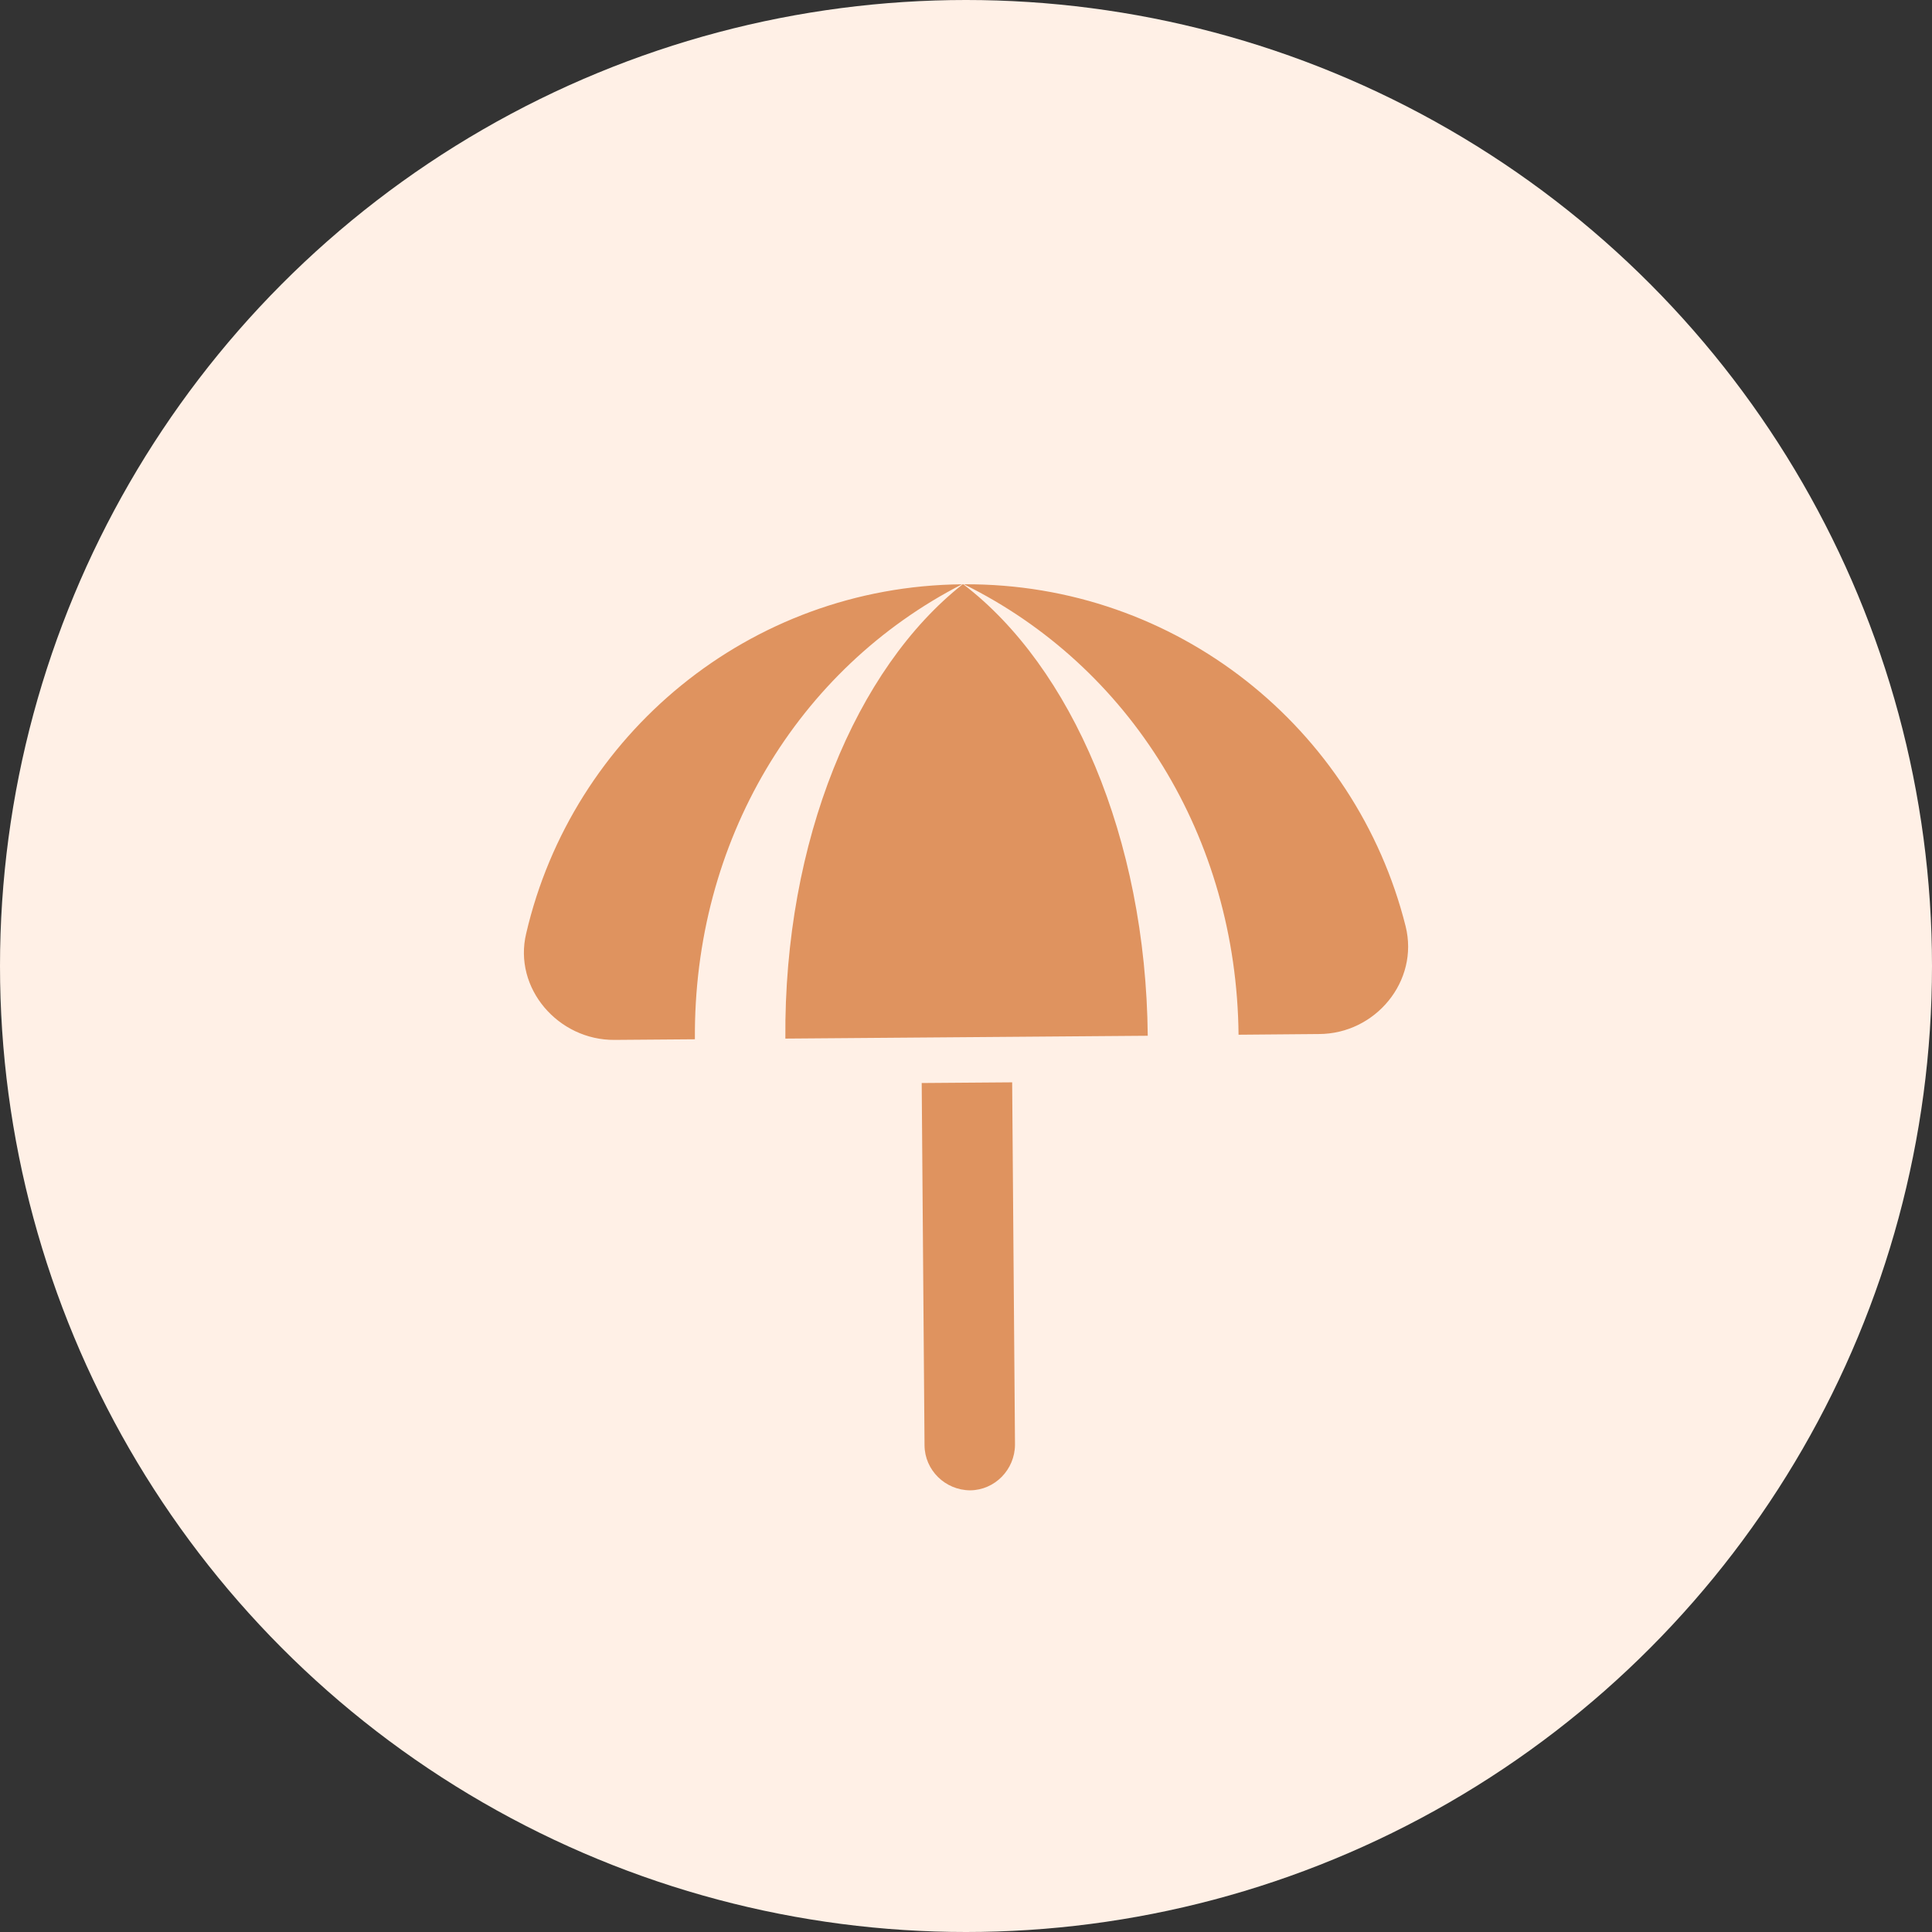 <svg width="28" height="28" viewBox="0 0 28 28" fill="none" xmlns="http://www.w3.org/2000/svg">
<rect x="0" y="0" width="28" height="28" fill="#333333" stroke="none"/>
<circle cx="14" cy="14" r="14" transform="matrix(-1 0 0 1 28 0)" fill="#FFF0E6"/>
<g clip-path="url(#clip0_15_6)">
<mask id="mask0_15_6" style="mask-type:luminance" maskUnits="userSpaceOnUse" x="3" y="3" width="22" height="22">
<path d="M13.913 3.001L3.001 14.087L14.086 24.999L24.999 13.914L13.913 3.001Z" fill="white"/>
</mask>
<g mask="url(#mask0_15_6)">
<path d="M14.669 15.686L13.358 15.696L13.399 20.948C13.402 21.306 13.698 21.597 14.06 21.599C14.417 21.596 14.708 21.3 14.71 20.938L14.669 15.686ZM10.071 15.062L8.907 15.071C8.092 15.078 7.435 14.322 7.626 13.528C8.295 10.649 10.858 8.497 13.943 8.468C11.555 9.693 10.049 12.193 10.071 15.062ZM13.97 8.468C17.055 8.449 19.652 10.559 20.371 13.423C20.57 14.219 19.934 14.985 19.114 14.986L17.95 14.996C17.922 12.131 16.377 9.655 13.97 8.468ZM13.952 8.468L13.961 8.468C15.524 9.661 16.607 12.137 16.634 15.011L11.382 15.052C11.36 12.183 12.408 9.686 13.952 8.468Z" fill="#DF935F"/>
</g>
</g>
<defs>
<clipPath id="clip0_15_6">
<rect width="15.556" height="15.556" fill="white" transform="matrix(-0.702 0.713 0.713 0.702 13.913 3.001)"/>
</clipPath>
</defs>
</svg>
